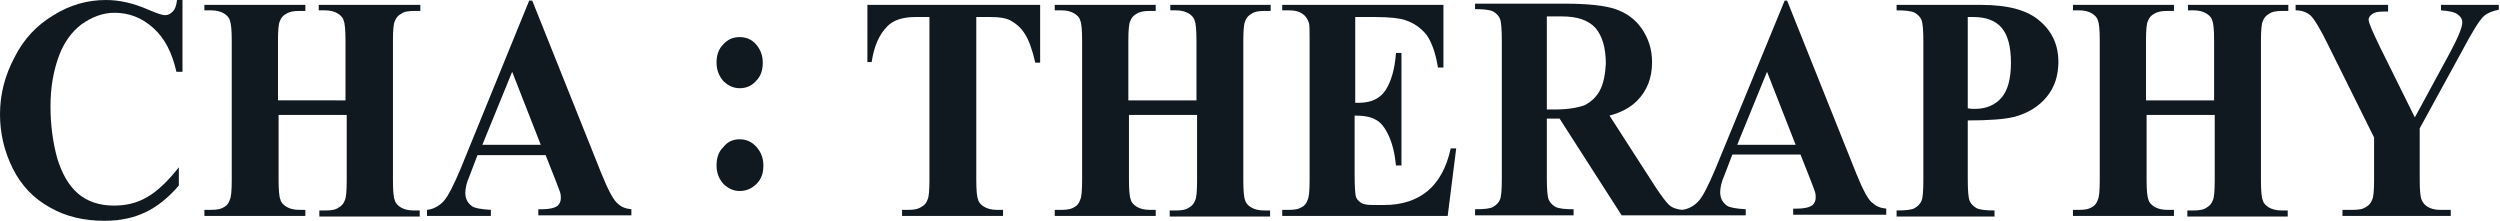<?xml version="1.0" encoding="utf-8"?>
<!-- Generator: Adobe Illustrator 27.2.0, SVG Export Plug-In . SVG Version: 6.00 Build 0)  -->
<svg version="1.1" id="레이어_1" xmlns="http://www.w3.org/2000/svg" xmlns:xlink="http://www.w3.org/1999/xlink" x="0px"
	 y="0px" width="411px" height="36.4px" viewBox="0 0 411 36.4" style="enable-background:new 0 0 411 36.4;" xml:space="preserve">
<style type="text/css">
	.st0{fill:#101820;}
</style>
<path class="st0" d="M28.4,1.9c-0.4,0.4-0.8,0.6-1.3,0.6c-0.4,0-1.3-0.3-2.7-0.9c-2.5-1.1-4.8-1.6-7-1.6c-3,0-5.9,0.8-8.6,2.5
	C6.1,4.1,3.9,6.4,2.4,9.4c-1.6,3-2.4,6.1-2.4,9.4c0,3.1,0.7,6.1,2.1,8.9c1.4,2.8,3.4,4.9,6.1,6.4c2.6,1.5,5.6,2.2,9,2.2
	c2.6,0,4.8-0.5,6.7-1.4c1.9-0.9,3.8-2.4,5.5-4.4v-3c-1.8,2.3-3.6,4-5.2,4.9c-1.7,1-3.5,1.4-5.5,1.4c-2.4,0-4.4-0.7-5.9-2
	c-1.5-1.3-2.6-3.2-3.4-5.8c-0.7-2.6-1.1-5.4-1.1-8.5c0-3.2,0.5-6,1.5-8.6c0.8-2,2-3.7,3.6-4.9c1.7-1.2,3.5-1.9,5.4-1.9
	c2.4,0,4.5,0.8,6.4,2.5c1.9,1.7,3.1,4.1,3.8,7.2H30V0h-0.9C29,0.9,28.8,1.5,28.4,1.9z"/>
<path class="st0" d="M52.4,1.7h1c0.9,0,1.6,0.2,2.1,0.5c0.5,0.3,0.9,0.7,1,1.2c0.2,0.4,0.3,1.6,0.3,3.3v9.8H45.7V6.7
	c0-1.7,0.1-2.8,0.3-3.2c0.2-0.6,0.6-1,1-1.2c0.6-0.4,1.3-0.5,2.2-0.5h1V0.8H33.6v0.9h1.1c0.9,0,1.6,0.2,2.1,0.5
	c0.5,0.3,0.9,0.7,1,1.2C38,3.9,38.1,5,38.1,6.7v22.9c0,1.7-0.1,2.8-0.3,3.2c-0.2,0.6-0.5,1-0.9,1.2c-0.6,0.4-1.3,0.5-2.2,0.5h-1.1v1
	h16.6v-1h-1c-0.9,0-1.6-0.2-2.1-0.5c-0.5-0.3-0.9-0.7-1-1.2c-0.2-0.4-0.3-1.6-0.3-3.3V18.9h11.2v10.8c0,1.7-0.1,2.8-0.3,3.2
	c-0.2,0.6-0.6,1-1,1.2c-0.5,0.4-1.3,0.5-2.2,0.5h-1v1h16.5v-1h-1c-0.9,0-1.6-0.2-2.1-0.5c-0.5-0.3-0.9-0.7-1-1.2
	c-0.2-0.4-0.3-1.6-0.3-3.3V6.7c0-1.7,0.1-2.8,0.3-3.2c0.2-0.6,0.6-1,1-1.2c0.5-0.4,1.3-0.5,2.2-0.5h1V0.8H52.4V1.7z"/>
<path class="st0" d="M98.9,28.6L87.5,0.1H87L75.7,27.8c-1.1,2.6-2,4.4-2.7,5.2c-0.7,0.8-1.7,1.4-2.8,1.5v1h10.5v-1
	c-1.7-0.1-2.7-0.3-3.1-0.6c-0.7-0.5-1.1-1.2-1.1-2.2c0-0.7,0.2-1.7,0.7-2.8l1.3-3.4h11.2l1.7,4.3c0.4,1.1,0.7,1.8,0.7,1.9
	c0.1,0.3,0.1,0.6,0.1,0.9c0,0.5-0.2,0.9-0.5,1.2c-0.5,0.4-1.4,0.6-2.6,0.6h-0.6v1h15.3v-1c-1-0.1-1.7-0.4-2.2-0.9
	C100.9,33,100,31.3,98.9,28.6z M79.3,23.8l4.9-12l4.7,12H79.3z"/>
<path class="st0" d="M121.6,6.1c-1.1,0-2,0.4-2.7,1.2c-0.8,0.8-1.1,1.8-1.1,3s0.4,2.2,1.1,3c0.8,0.8,1.7,1.2,2.7,1.2
	c1.1,0,2-0.4,2.7-1.2c0.8-0.8,1.1-1.8,1.1-3s-0.4-2.2-1.1-3C123.6,6.5,122.7,6.1,121.6,6.1z"/>
<path class="st0" d="M121.6,22.9c-1.1,0-2,0.4-2.7,1.3c-0.8,0.8-1.1,1.8-1.1,3s0.4,2.2,1.1,3c0.8,0.8,1.7,1.2,2.7,1.2
	c1.1,0,2-0.4,2.8-1.2c0.8-0.8,1.1-1.8,1.1-3s-0.4-2.2-1.1-3C123.6,23.3,122.7,22.9,121.6,22.9z"/>
<path class="st0" d="M142.4,10.2h0.9c0.4-2.6,1.2-4.5,2.6-5.9c1-1,2.5-1.5,4.6-1.5h2.3v26.8c0,1.7-0.1,2.8-0.3,3.2
	c-0.2,0.6-0.6,1-1,1.2c-0.6,0.4-1.3,0.5-2.2,0.5h-1v1h16.6v-1h-1c-0.9,0-1.6-0.2-2.1-0.5c-0.5-0.3-0.9-0.7-1-1.2
	c-0.2-0.4-0.3-1.6-0.3-3.3V2.8h2.4c1.5,0,2.5,0.2,3.1,0.5c1.1,0.6,1.9,1.3,2.5,2.3c0.6,0.9,1.2,2.5,1.7,4.7h0.8V0.8h-28.4V10.2z"/>
<path class="st0" d="M192.3,1.7h1c0.9,0,1.6,0.2,2.1,0.5c0.5,0.3,0.9,0.7,1,1.2c0.2,0.4,0.3,1.6,0.3,3.3v9.8h-11.2V6.7
	c0-1.7,0.1-2.8,0.3-3.2c0.2-0.6,0.6-1,1-1.2c0.6-0.4,1.3-0.5,2.2-0.5h1V0.8h-16.6v0.9h1.1c0.9,0,1.6,0.2,2.1,0.5
	c0.5,0.3,0.9,0.7,1,1.2c0.2,0.4,0.3,1.6,0.3,3.3v22.9c0,1.7-0.1,2.8-0.3,3.2c-0.2,0.6-0.5,1-0.9,1.2c-0.6,0.4-1.3,0.5-2.2,0.5h-1.1
	v1h16.6v-1h-1c-0.9,0-1.6-0.2-2.1-0.5c-0.5-0.3-0.9-0.7-1-1.2c-0.2-0.4-0.3-1.6-0.3-3.3V18.9h11.2v10.8c0,1.7-0.1,2.8-0.3,3.2
	c-0.2,0.6-0.6,1-1,1.2c-0.5,0.4-1.3,0.5-2.2,0.5h-1v1h16.5v-1h-1c-0.9,0-1.6-0.2-2.1-0.5c-0.5-0.3-0.9-0.7-1-1.2
	c-0.2-0.4-0.3-1.6-0.3-3.3V6.7c0-1.7,0.1-2.8,0.3-3.2c0.2-0.6,0.6-1,1-1.2c0.5-0.4,1.3-0.5,2.2-0.5h1V0.8h-16.5V1.7z"/>
<path class="st0" d="M234.7,31.4c-1.8,1.5-4.2,2.3-7.1,2.3h-1.9c-0.9,0-1.6-0.1-2-0.4c-0.4-0.3-0.7-0.6-0.8-1
	c-0.1-0.4-0.2-1.6-0.2-3.5v-9.8c1.5,0,2.7,0.2,3.5,0.7c0.8,0.4,1.5,1.3,2.1,2.6c0.6,1.3,1,2.9,1.2,4.9h0.9V8.7h-0.9
	c-0.2,2.7-0.8,4.7-1.7,6.1c-0.9,1.4-2.4,2.1-4.4,2.1h-0.6V2.8h3.3c2.4,0,4,0.2,4.9,0.5c1.5,0.5,2.6,1.3,3.5,2.4
	c0.8,1.1,1.5,2.9,1.9,5.4h0.9V0.8h-26.5v0.9h1.1c1,0,1.8,0.2,2.4,0.7c0.4,0.3,0.7,0.8,0.9,1.4c0.1,0.4,0.1,1.3,0.1,2.9v22.9
	c0,1.7-0.1,2.8-0.3,3.2c-0.2,0.6-0.5,1-0.9,1.2c-0.6,0.4-1.3,0.5-2.2,0.5h-1.1v1H238l1.4-11.1h-0.9
	C237.8,27.6,236.5,29.9,234.7,31.4z"/>
<path class="st0" d="M305.2,28.6L293.8,0.1h-0.4L282,27.8c-1.1,2.6-2,4.4-2.7,5.2c-0.7,0.8-1.7,1.4-2.8,1.5
	c-0.8-0.1-1.6-0.3-2.2-0.9c-0.4-0.4-1.1-1.3-2.1-2.8l-7.6-11.8c1.9-0.5,3.4-1.3,4.5-2.4c1.7-1.7,2.5-3.8,2.5-6.4
	c0-2.1-0.6-3.9-1.7-5.5c-1.1-1.6-2.6-2.6-4.3-3.2c-1.8-0.6-4.6-0.9-8.4-0.9h-14.7v0.9c1.4,0,2.4,0.1,3,0.4c0.5,0.3,0.9,0.7,1.1,1.2
	c0.2,0.5,0.3,1.7,0.3,3.6v22.6c0,1.9-0.1,3.1-0.3,3.5c-0.2,0.5-0.6,0.9-1.1,1.2c-0.5,0.3-1.5,0.4-3,0.4v1h16.2v-1
	c-1.4,0-2.4-0.1-3-0.4c-0.5-0.3-0.9-0.7-1.1-1.2c-0.2-0.5-0.3-1.7-0.3-3.6v-9.7h2.1l10.2,15.9h9.9h0H287v-1
	c-1.7-0.1-2.7-0.3-3.1-0.6c-0.7-0.5-1.1-1.2-1.1-2.2c0-0.7,0.2-1.7,0.7-2.8l1.3-3.4H296l1.7,4.3c0.4,1.1,0.7,1.8,0.7,1.9
	c0.1,0.3,0.1,0.6,0.1,0.9c0,0.5-0.2,0.9-0.5,1.2c-0.5,0.4-1.4,0.6-2.6,0.6h-0.6v1h15.3v-1c-1-0.1-1.7-0.4-2.2-0.9
	C307.2,33,306.3,31.3,305.2,28.6z M263,14.9c-0.6,1.1-1.5,1.9-2.5,2.4c-1.1,0.4-2.7,0.7-4.9,0.7h-1.3V2.7h2.5c2.5,0,4.3,0.6,5.5,1.9
	c1.1,1.3,1.7,3.2,1.7,5.9C263.9,12.3,263.6,13.8,263,14.9z M285.6,23.8l4.9-12l4.7,12H285.6z"/>
<path class="st0" d="M335.4,3.5c-2-1.8-5.2-2.7-9.8-2.7h-13.8v0.9c1.4,0,2.4,0.1,3,0.4c0.5,0.3,0.9,0.7,1.1,1.2
	c0.2,0.5,0.3,1.7,0.3,3.6v22.6c0,1.9-0.1,3.1-0.3,3.5c-0.2,0.5-0.6,0.9-1.1,1.2c-0.5,0.3-1.5,0.4-3,0.4v1h16.1v-1
	c-1.4,0-2.4-0.1-3-0.4c-0.5-0.3-0.9-0.7-1.1-1.2c-0.2-0.5-0.3-1.7-0.3-3.6v-9.6c3.6,0,6.1-0.2,7.7-0.6c2.2-0.6,4-1.7,5.3-3.3
	c1.3-1.6,1.9-3.5,1.9-5.8C338.4,7.5,337.4,5.2,335.4,3.5z M329.1,16c-1,1.2-2.5,1.9-4.4,1.9c-0.3,0-0.7,0-1.2-0.1v-15h1
	c2,0,3.6,0.6,4.6,1.8c1,1.2,1.5,3.1,1.5,5.7C330.6,12.9,330.1,14.8,329.1,16z"/>
<path class="st0" d="M359.6,1.7h1c0.9,0,1.6,0.2,2.1,0.5c0.5,0.3,0.9,0.7,1,1.2c0.2,0.4,0.3,1.6,0.3,3.3v9.8h-11.2V6.7
	c0-1.7,0.1-2.8,0.3-3.2c0.2-0.6,0.6-1,1-1.2c0.6-0.4,1.3-0.5,2.2-0.5h1.1V0.8h-16.6v0.9h1c0.9,0,1.6,0.2,2.1,0.5
	c0.5,0.3,0.9,0.7,1,1.2c0.2,0.4,0.3,1.6,0.3,3.3v22.9c0,1.7-0.1,2.8-0.3,3.2c-0.2,0.6-0.5,1-0.9,1.2c-0.6,0.4-1.3,0.5-2.2,0.5h-1v1
	h16.6v-1h-1.1c-0.9,0-1.6-0.2-2.1-0.5c-0.5-0.3-0.9-0.7-1-1.2c-0.2-0.4-0.3-1.6-0.3-3.3V18.9h11.2v10.8c0,1.7-0.1,2.8-0.3,3.2
	c-0.2,0.6-0.6,1-1,1.2c-0.5,0.4-1.3,0.5-2.2,0.5h-1v1h16.5v-1h-1c-0.9,0-1.6-0.2-2.1-0.5c-0.5-0.3-0.9-0.7-1-1.2
	c-0.2-0.4-0.3-1.6-0.3-3.3V6.7c0-1.7,0.1-2.8,0.3-3.2c0.2-0.6,0.6-1,1-1.2c0.5-0.4,1.3-0.5,2.2-0.5h1V0.8h-16.5V1.7z"/>
<path class="st0" d="M401.3,0.8v0.9c1.4,0.1,2.4,0.3,2.9,0.8c0.4,0.3,0.6,0.7,0.6,1.2c0,0.8-0.7,2.5-2.1,5.1L397,19.3l-5.7-11.5
	c-1.2-2.5-1.9-4-1.9-4.6c0-0.3,0.2-0.6,0.6-0.9c0.4-0.3,1-0.4,1.9-0.4h0.7V0.8h-15.2v0.9c1,0,1.8,0.3,2.4,0.8
	c0.6,0.5,1.7,2.3,3.1,5.2l7.4,14.9v7c0,1.7-0.1,2.8-0.3,3.2c-0.2,0.6-0.6,1-1,1.2c-0.5,0.4-1.3,0.5-2.2,0.5h-1.7v1h17.8v-1h-1.8
	c-0.8,0-1.5-0.2-2-0.5c-0.5-0.3-0.8-0.7-1-1.2c-0.2-0.4-0.3-1.6-0.3-3.3v-8.4l6.9-12.6c1.7-3.2,2.9-5.2,3.7-5.9
	c0.6-0.5,1.4-0.8,2.4-1V0.8H401.3z"/>
</svg>

